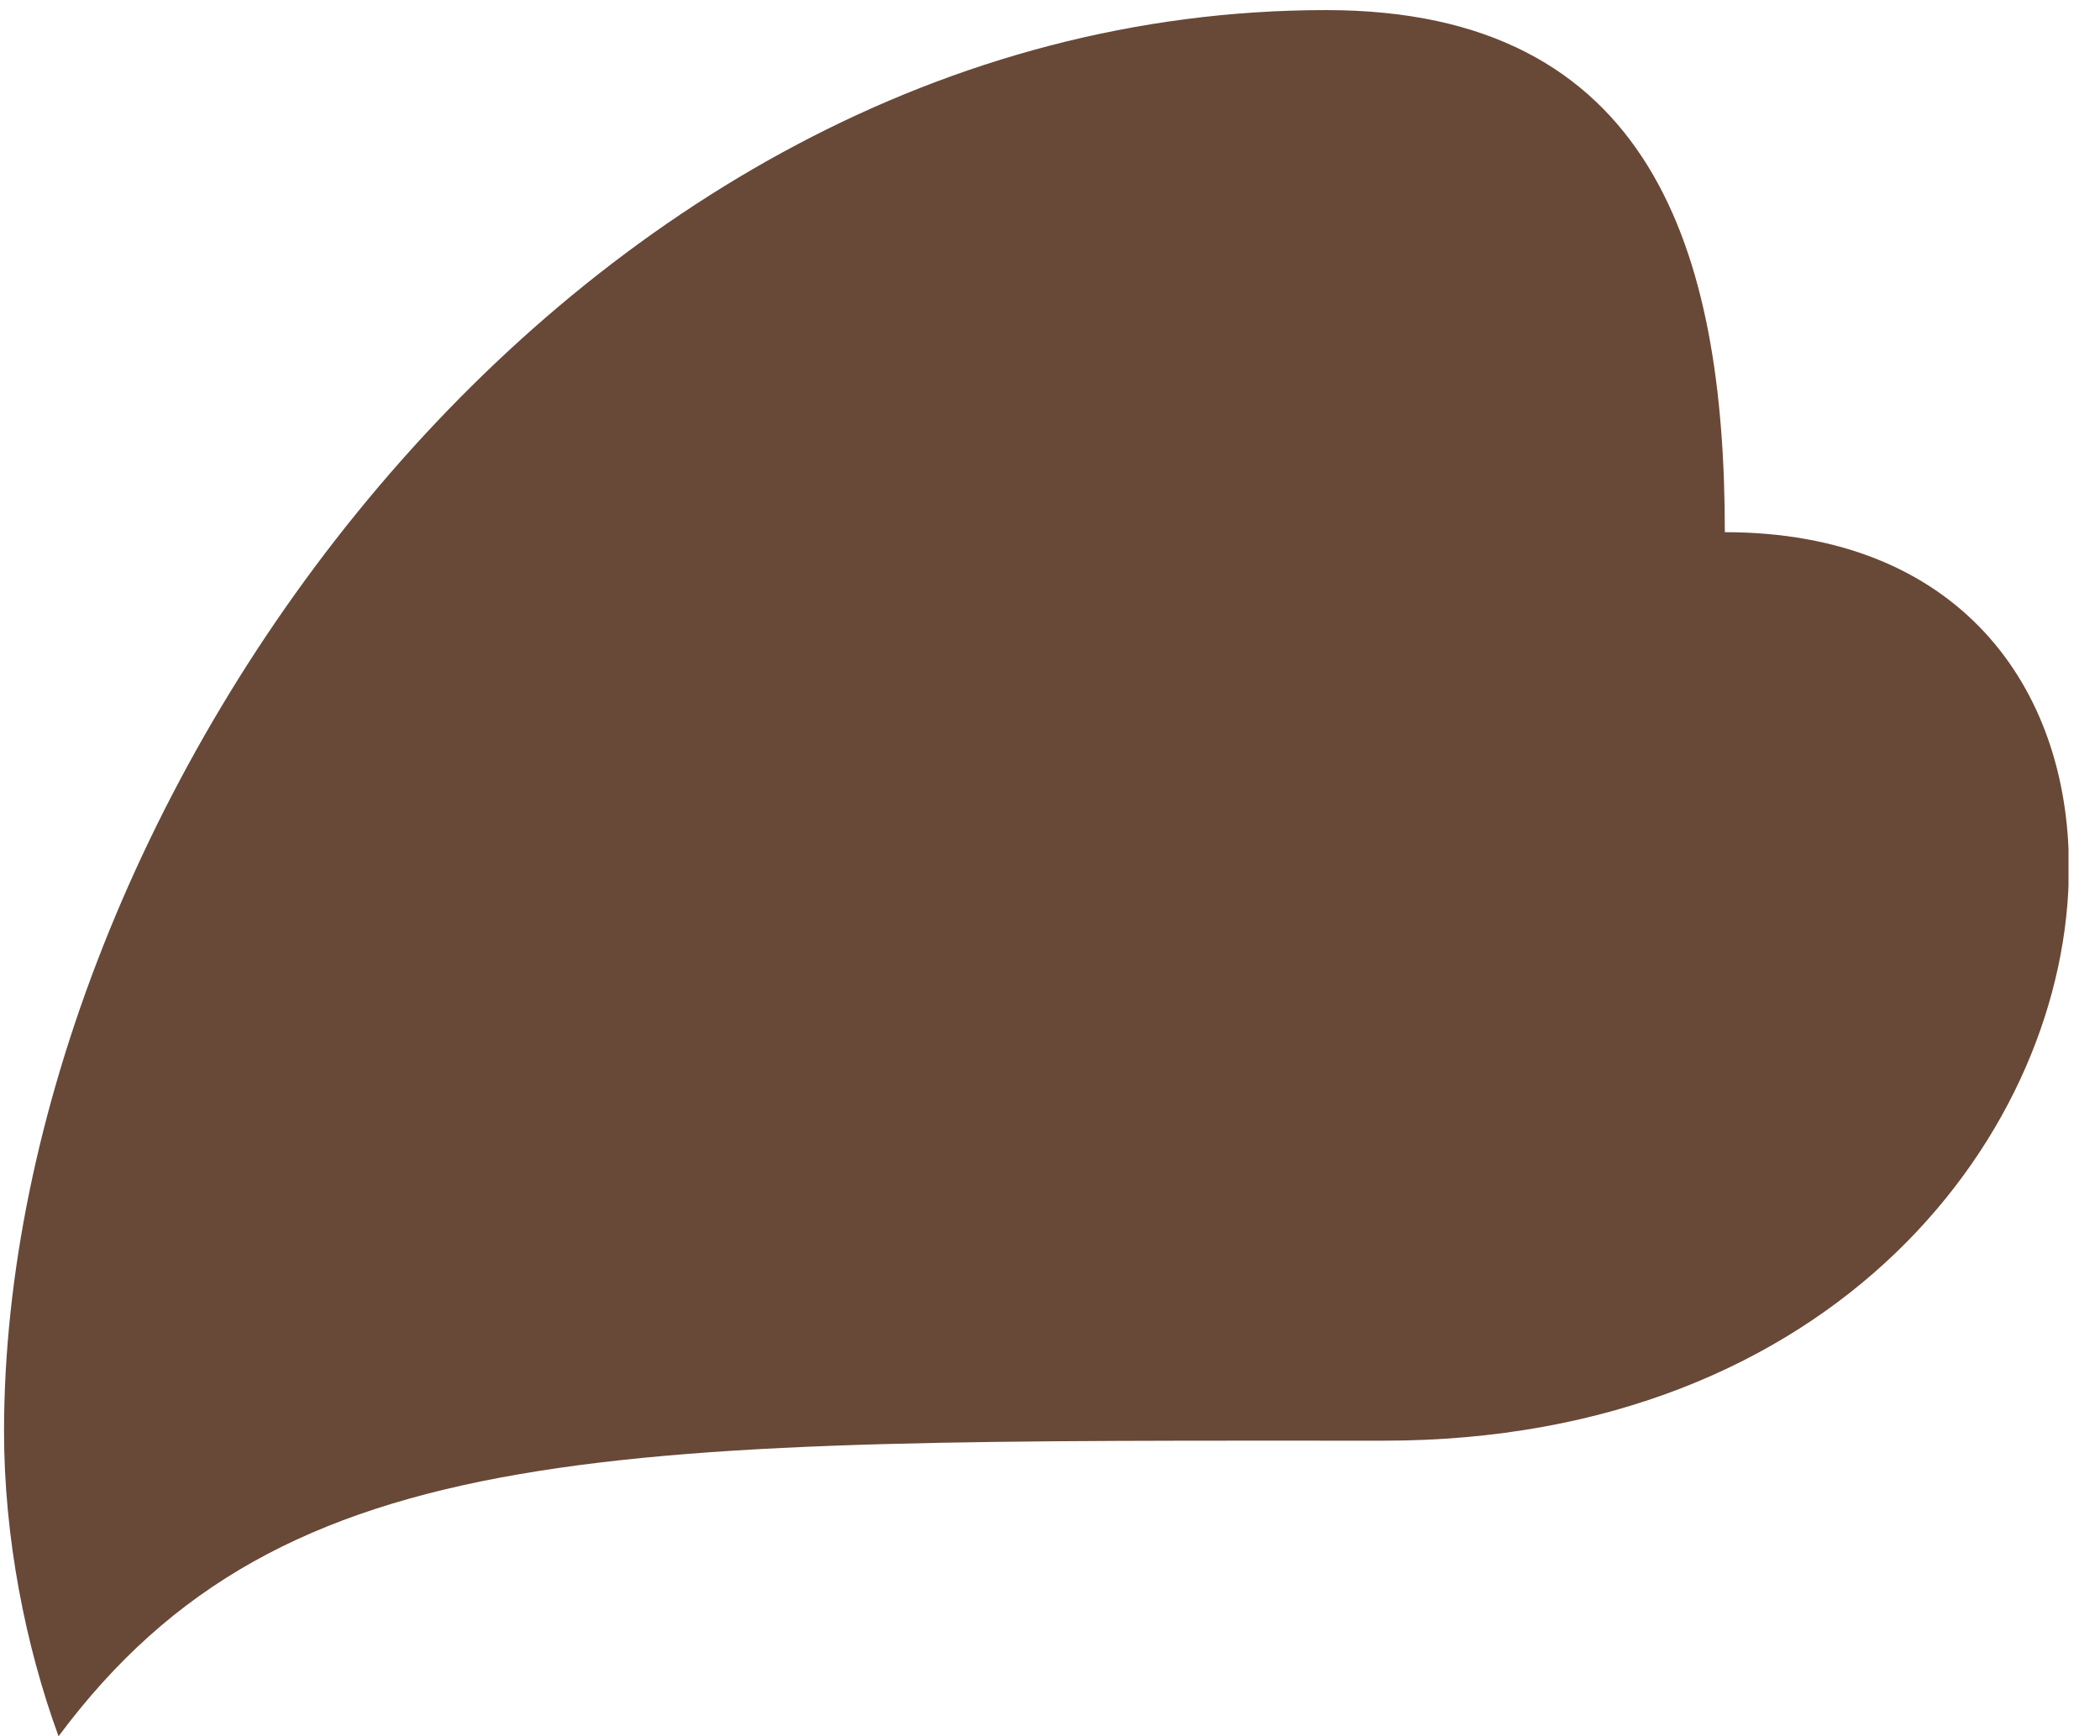 <svg width="52" height="43" viewBox="0 0 52 43" fill="none" xmlns="http://www.w3.org/2000/svg">
<g clip-path="url(#clip0_82_355)">
<path d="M0.1 35.45C0.1 19.98 13.93 0.25 32.84 0.25C40.91 0.25 42.71 6.23 42.71 13.18C48.47 13.18 51.23 16.99 51.23 21.48C51.23 27.98 45.48 35.68 34.26 35.68C15.28 35.68 7.06 35.46 1.45 43C0.63 40.76 0.1 38.07 0.1 35.45Z" fill="#684837"/>
</g>
<defs>
<clipPath id="clip0_82_355">
<rect width="51.12" height="42.75" fill="white" transform="translate(0.1 0.25)"/>
</clipPath>
</defs>
</svg>
